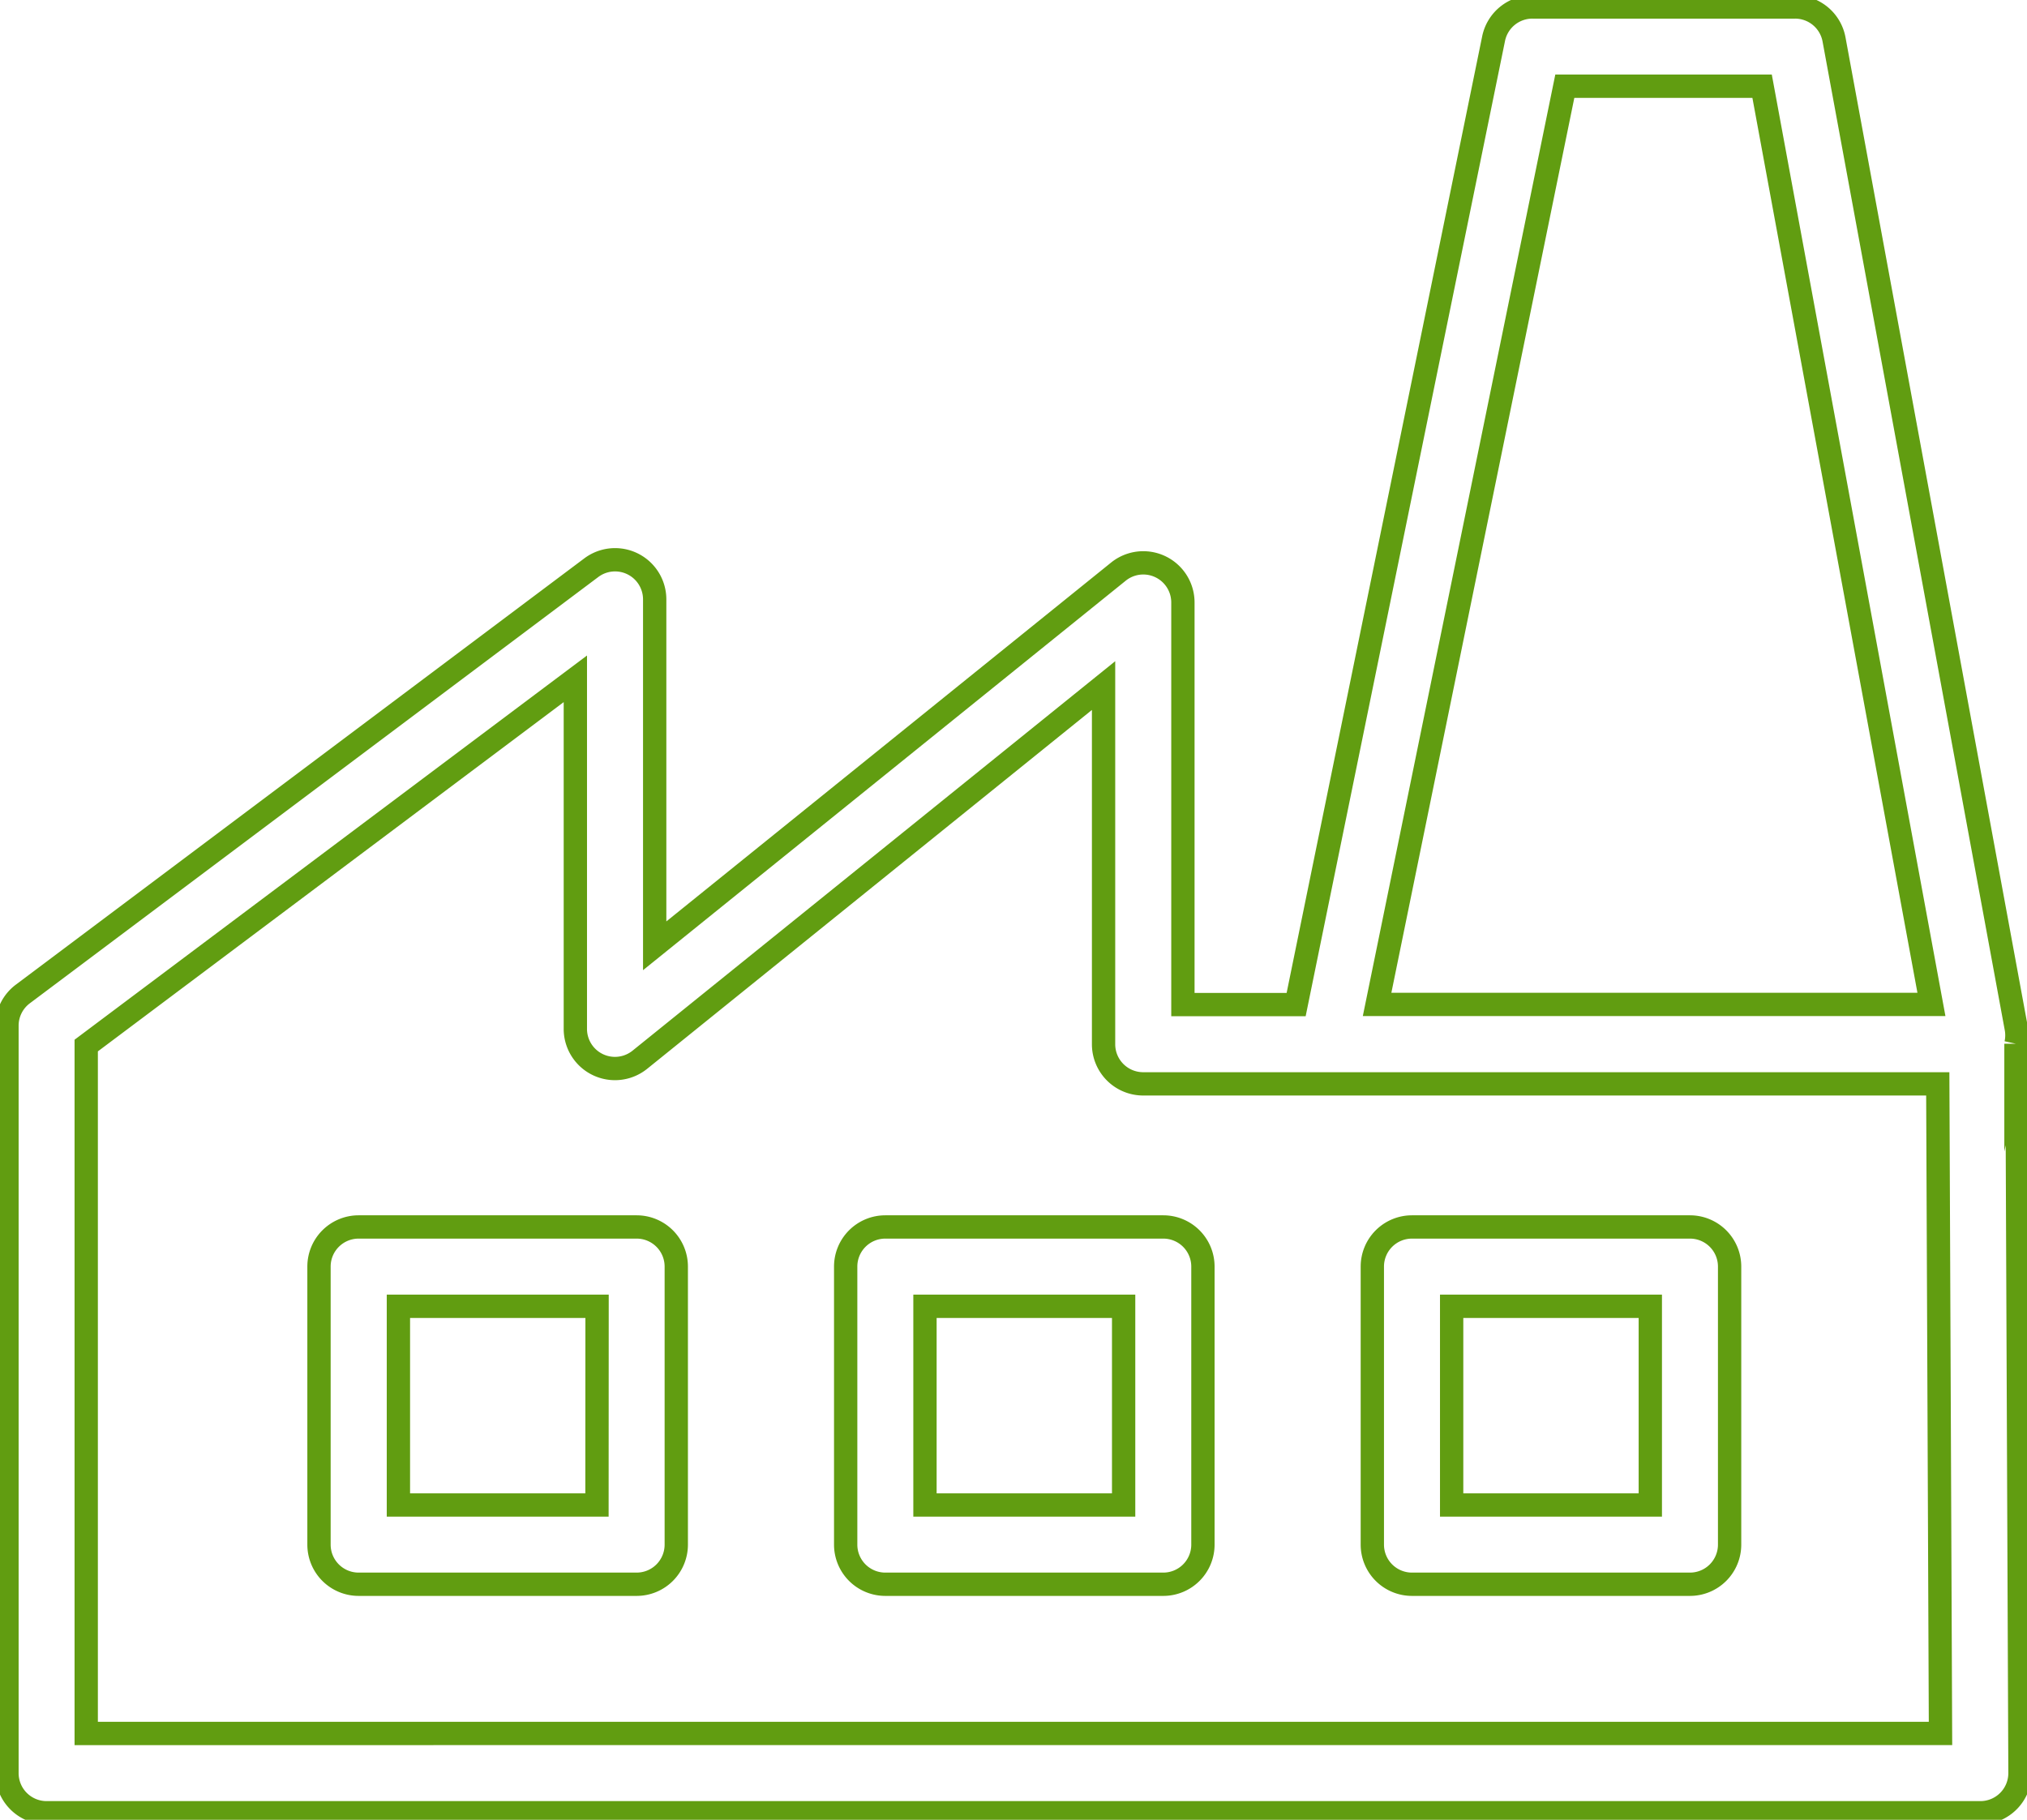 <?xml version="1.0" encoding="UTF-8"?>
<svg xmlns="http://www.w3.org/2000/svg" xmlns:xlink="http://www.w3.org/1999/xlink" width="86.964" height="78.084" viewBox="0 0 86.964 78.084">
  <defs>
    <clipPath id="a">
      <rect width="86.964" height="78.084" fill="none" stroke="#619d11" stroke-width="1"></rect>
    </clipPath>
  </defs>
  <g clip-path="url(#a)">
    <path d="M86.739,46.335c0-.376,0-.739-.026-1.077a1.742,1.742,0,0,0,.02-.252h-.041l0-.019A1.7,1.7,0,0,0,86.7,44.3L78.886,1.893A1.7,1.7,0,0,0,77.212.5H65.947A1.7,1.7,0,0,0,64.28,1.861L55.809,43.306H50.951V26.057a1.7,1.7,0,0,0-2.771-1.325L28.289,40.784V25.925a1.7,1.7,0,0,0-2.724-1.362L1.181,42.851A1.7,1.7,0,0,0,.5,44.213V76.284a1.7,1.7,0,0,0,1.7,1.7H85.164a1.7,1.7,0,0,0,1.7-1.709ZM67.336,3.9H75.8l7.265,39.4H59.282ZM3.9,74.582V45.064L24.885,29.328V44.345a1.7,1.7,0,0,0,2.771,1.325L47.547,29.618v15.39a1.7,1.7,0,0,0,1.7,1.7H83.337c.024,5.438.094,22.41.117,27.872Z" transform="translate(-0.201 -0.201)" fill="none" stroke="#619d11" stroke-miterlimit="10" stroke-width="1"></path>
    <path d="M36.521,88.069H24.593a1.7,1.7,0,0,0-1.7,1.7V101.7a1.7,1.7,0,0,0,1.7,1.7H36.521a1.7,1.7,0,0,0,1.7-1.7V89.771A1.7,1.7,0,0,0,36.521,88.069ZM34.819,100H26.3V91.473h8.523Z" transform="translate(-9.207 -35.422)" fill="none" stroke="#619d11" stroke-miterlimit="10" stroke-width="1"></path>
    <path d="M74.319,88.069H62.392a1.7,1.7,0,0,0-1.7,1.7V101.7a1.7,1.7,0,0,0,1.7,1.7H74.319a1.7,1.7,0,0,0,1.7-1.7V89.771A1.7,1.7,0,0,0,74.319,88.069ZM72.617,100H64.094V91.473h8.523Z" transform="translate(-24.41 -35.422)" fill="none" stroke="#619d11" stroke-miterlimit="10" stroke-width="1"></path>
    <path d="M112.118,88.069H100.19a1.7,1.7,0,0,0-1.7,1.7V101.7a1.7,1.7,0,0,0,1.7,1.7h11.928a1.7,1.7,0,0,0,1.7-1.7V89.771A1.7,1.7,0,0,0,112.118,88.069ZM110.416,100h-8.523V91.473h8.523Z" transform="translate(-39.613 -35.422)" fill="none" stroke="#619d11" stroke-miterlimit="10" stroke-width="1"></path>
  </g>
</svg>
